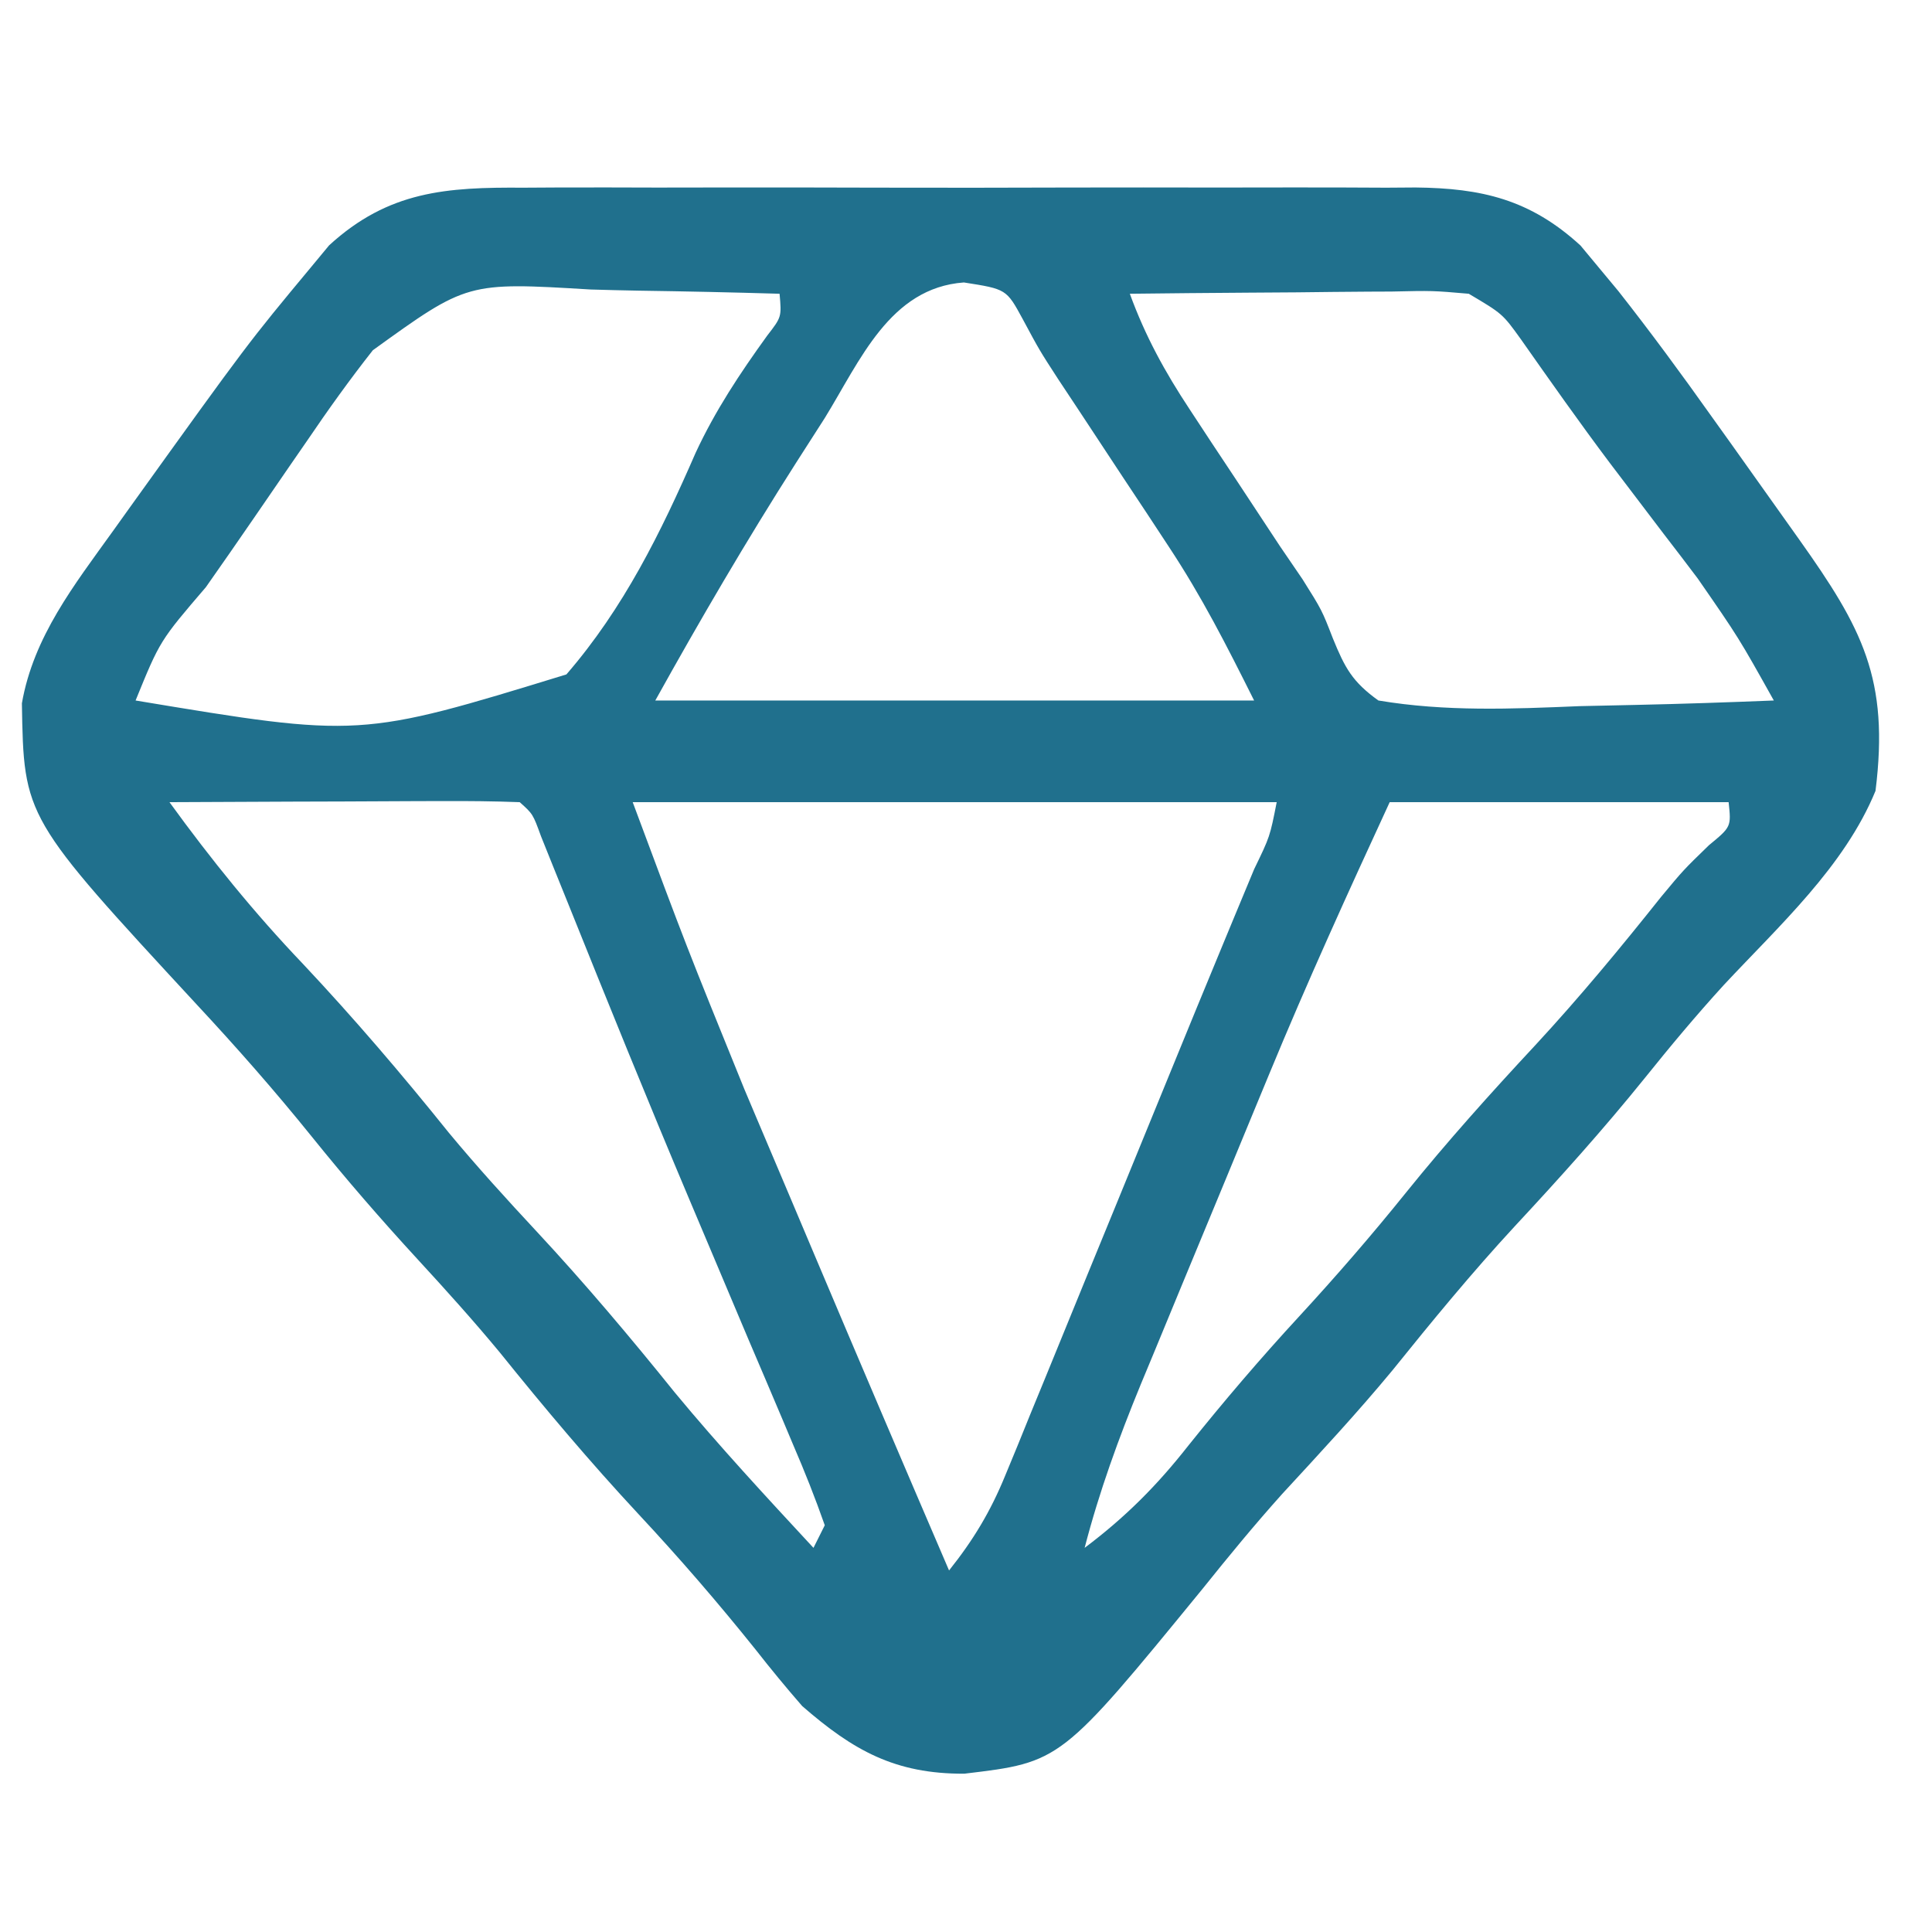 <?xml version="1.0" encoding="UTF-8"?>
<svg version="1.1" xmlns="http://www.w3.org/2000/svg" width="171" height="171">
<path d="M0 0 C0.918 -0.005 1.836 -0.011 2.781 -0.016 C5.804 -0.029 8.827 -0.02 11.85 -0.01 C13.957 -0.012 16.064 -0.015 18.171 -0.019 C22.582 -0.023 26.993 -0.017 31.405 -0.003 C37.054 0.014 42.703 0.004 48.352 -0.014 C52.702 -0.024 57.051 -0.021 61.4 -0.013 C63.483 -0.011 65.566 -0.014 67.649 -0.021 C70.562 -0.028 73.474 -0.017 76.387 0 C77.673 -0.009 77.673 -0.009 78.985 -0.018 C84.827 0.043 89.126 1.035 93.582 5.119 C94.103 5.747 94.625 6.374 95.162 7.021 C95.749 7.726 96.335 8.432 96.939 9.159 C99.795 12.789 102.521 16.497 105.193 20.263 C106.036 21.441 106.036 21.441 106.896 22.642 C108.5 24.887 110.098 27.137 111.693 29.388 C112.315 30.263 112.315 30.263 112.949 31.155 C118.51 38.984 120.932 43.478 119.693 53.388 C116.936 60.102 111.137 65.342 106.264 70.572 C103.819 73.251 101.526 75.998 99.256 78.826 C95.598 83.361 91.747 87.644 87.782 91.905 C83.979 96.016 80.451 100.311 76.939 104.673 C73.815 108.45 70.487 112.027 67.166 115.63 C64.722 118.356 62.419 121.156 60.131 124.013 C47.582 139.358 47.582 139.358 39.049 140.376 C32.907 140.407 29.199 138.309 24.693 134.388 C23.274 132.759 21.9 131.09 20.568 129.388 C17.246 125.238 13.816 121.272 10.193 117.388 C5.903 112.779 1.889 108.01 -2.061 103.103 C-4.395 100.281 -6.827 97.582 -9.307 94.888 C-12.581 91.331 -15.713 87.717 -18.744 83.951 C-21.984 79.932 -25.356 76.102 -28.869 72.326 C-44.201 55.745 -44.201 55.745 -44.369 45.638 C-43.339 39.735 -39.731 35.158 -36.307 30.388 C-35.782 29.655 -35.258 28.922 -34.718 28.167 C-24.357 13.746 -24.357 13.746 -18.744 6.994 C-17.969 6.058 -17.969 6.058 -17.178 5.104 C-11.916 0.279 -6.767 -0.048 0 0 Z M-13.307 14.388 C-15.355 16.988 -17.262 19.649 -19.119 22.388 C-19.889 23.503 -19.889 23.503 -20.675 24.64 C-21.72 26.154 -22.761 27.67 -23.799 29.189 C-25.215 31.254 -26.645 33.308 -28.084 35.357 C-32.15 40.098 -32.15 40.098 -34.307 45.388 C-14.449 48.69 -14.449 48.69 3.825 43.08 C8.892 37.222 12.185 30.53 15.262 23.467 C17.009 19.709 19.179 16.445 21.598 13.093 C22.873 11.445 22.873 11.445 22.693 9.388 C18.531 9.264 14.369 9.174 10.206 9.114 C8.791 9.088 7.377 9.054 5.963 9.011 C-4.949 8.355 -4.949 8.355 -13.307 14.388 Z M26.693 20.388 C25.845 21.715 24.995 23.04 24.143 24.365 C19.747 31.256 15.669 38.232 11.693 45.388 C29.183 45.388 46.673 45.388 64.693 45.388 C62.245 40.492 60.085 36.226 57.127 31.751 C56.477 30.762 55.826 29.773 55.156 28.753 C54.488 27.746 53.819 26.739 53.131 25.701 C51.795 23.676 50.461 21.652 49.127 19.626 C48.246 18.297 48.246 18.297 47.347 16.94 C45.693 14.388 45.693 14.388 44.209 11.623 C42.77 8.979 42.77 8.979 39.006 8.388 C32.441 8.867 29.814 15.325 26.693 20.388 Z M53.693 9.388 C55.066 13.145 56.791 16.294 58.994 19.626 C59.642 20.612 60.29 21.597 60.957 22.613 C61.633 23.632 62.309 24.651 63.006 25.701 C64.336 27.717 65.665 29.734 66.994 31.751 C67.975 33.188 67.975 33.188 68.976 34.654 C70.693 37.388 70.693 37.388 71.662 39.884 C72.73 42.502 73.38 43.728 75.693 45.388 C81.656 46.388 87.486 46.139 93.506 45.888 C95.169 45.848 96.833 45.812 98.496 45.779 C102.564 45.691 106.628 45.553 110.693 45.388 C107.582 39.825 107.582 39.825 103.959 34.591 C103.471 33.948 102.983 33.304 102.48 32.641 C101.973 31.98 101.466 31.319 100.943 30.638 C99.876 29.235 98.81 27.831 97.744 26.427 C97.225 25.744 96.707 25.061 96.172 24.358 C93.477 20.769 90.894 17.1 88.314 13.427 C86.681 11.159 86.681 11.159 83.693 9.388 C80.491 9.111 80.491 9.111 76.838 9.193 C75.845 9.197 75.845 9.197 74.833 9.201 C72.724 9.213 70.615 9.238 68.506 9.263 C67.074 9.273 65.643 9.282 64.211 9.291 C60.705 9.313 57.199 9.347 53.693 9.388 Z M-31.307 54.388 C-27.634 59.452 -23.812 64.177 -19.494 68.701 C-14.966 73.52 -10.725 78.483 -6.584 83.642 C-4.088 86.651 -1.469 89.528 1.193 92.388 C5.47 96.985 9.475 101.737 13.412 106.63 C17.334 111.372 21.512 115.875 25.693 120.388 C26.023 119.728 26.353 119.068 26.693 118.388 C25.839 115.954 24.917 113.632 23.896 111.267 C23.592 110.543 23.287 109.819 22.973 109.073 C21.97 106.696 20.957 104.323 19.943 101.951 C18.907 99.5 17.873 97.049 16.839 94.597 C16.141 92.942 15.442 91.287 14.742 89.633 C11.042 80.878 7.476 72.071 3.933 63.252 C3.516 62.22 3.099 61.189 2.67 60.126 C2.31 59.23 1.95 58.333 1.579 57.409 C0.859 55.432 0.859 55.432 -0.307 54.388 C-2.598 54.3 -4.892 54.281 -7.186 54.291 C-7.872 54.292 -8.559 54.293 -9.266 54.295 C-11.467 54.3 -13.668 54.313 -15.869 54.326 C-17.358 54.331 -18.847 54.335 -20.336 54.339 C-23.993 54.35 -27.65 54.368 -31.307 54.388 Z M9.693 54.388 C14.449 67.162 14.449 67.162 19.568 79.771 C19.901 80.559 20.233 81.346 20.576 82.158 C21.612 84.611 22.653 87.062 23.693 89.513 C24.386 91.152 25.079 92.792 25.771 94.431 C29.716 103.763 33.692 113.081 37.693 122.388 C39.844 119.693 41.363 117.169 42.667 113.981 C43.025 113.115 43.382 112.25 43.751 111.358 C44.129 110.425 44.507 109.493 44.896 108.533 C45.297 107.558 45.698 106.583 46.111 105.578 C47.394 102.454 48.669 99.328 49.943 96.201 C50.785 94.146 51.628 92.092 52.471 90.039 C54.112 86.039 55.749 82.038 57.383 78.035 C58.868 74.401 60.36 70.77 61.863 67.144 C62.358 65.949 62.358 65.949 62.862 64.731 C63.474 63.256 64.086 61.782 64.701 60.309 C66.093 57.441 66.093 57.441 66.693 54.388 C47.883 54.388 29.073 54.388 9.693 54.388 Z M76.693 54.388 C73 62.39 69.378 70.339 66.021 78.474 C65.613 79.46 65.205 80.446 64.784 81.462 C63.932 83.52 63.082 85.579 62.233 87.638 C60.937 90.779 59.634 93.918 58.33 97.056 C57.498 99.07 56.666 101.085 55.834 103.099 C55.448 104.028 55.061 104.958 54.663 105.915 C52.7 110.692 50.991 115.388 49.693 120.388 C53.307 117.67 56.093 114.878 58.881 111.326 C62.034 107.388 65.272 103.596 68.693 99.888 C71.968 96.331 75.1 92.717 78.131 88.951 C81.784 84.421 85.629 80.142 89.592 75.886 C93.498 71.666 97.139 67.263 100.721 62.763 C102.693 60.388 102.693 60.388 104.947 58.201 C106.925 56.568 106.925 56.568 106.693 54.388 C96.793 54.388 86.893 54.388 76.693 54.388 Z " fill="#20708D" transform="translate(46.307,16.612)"/>
</svg>
